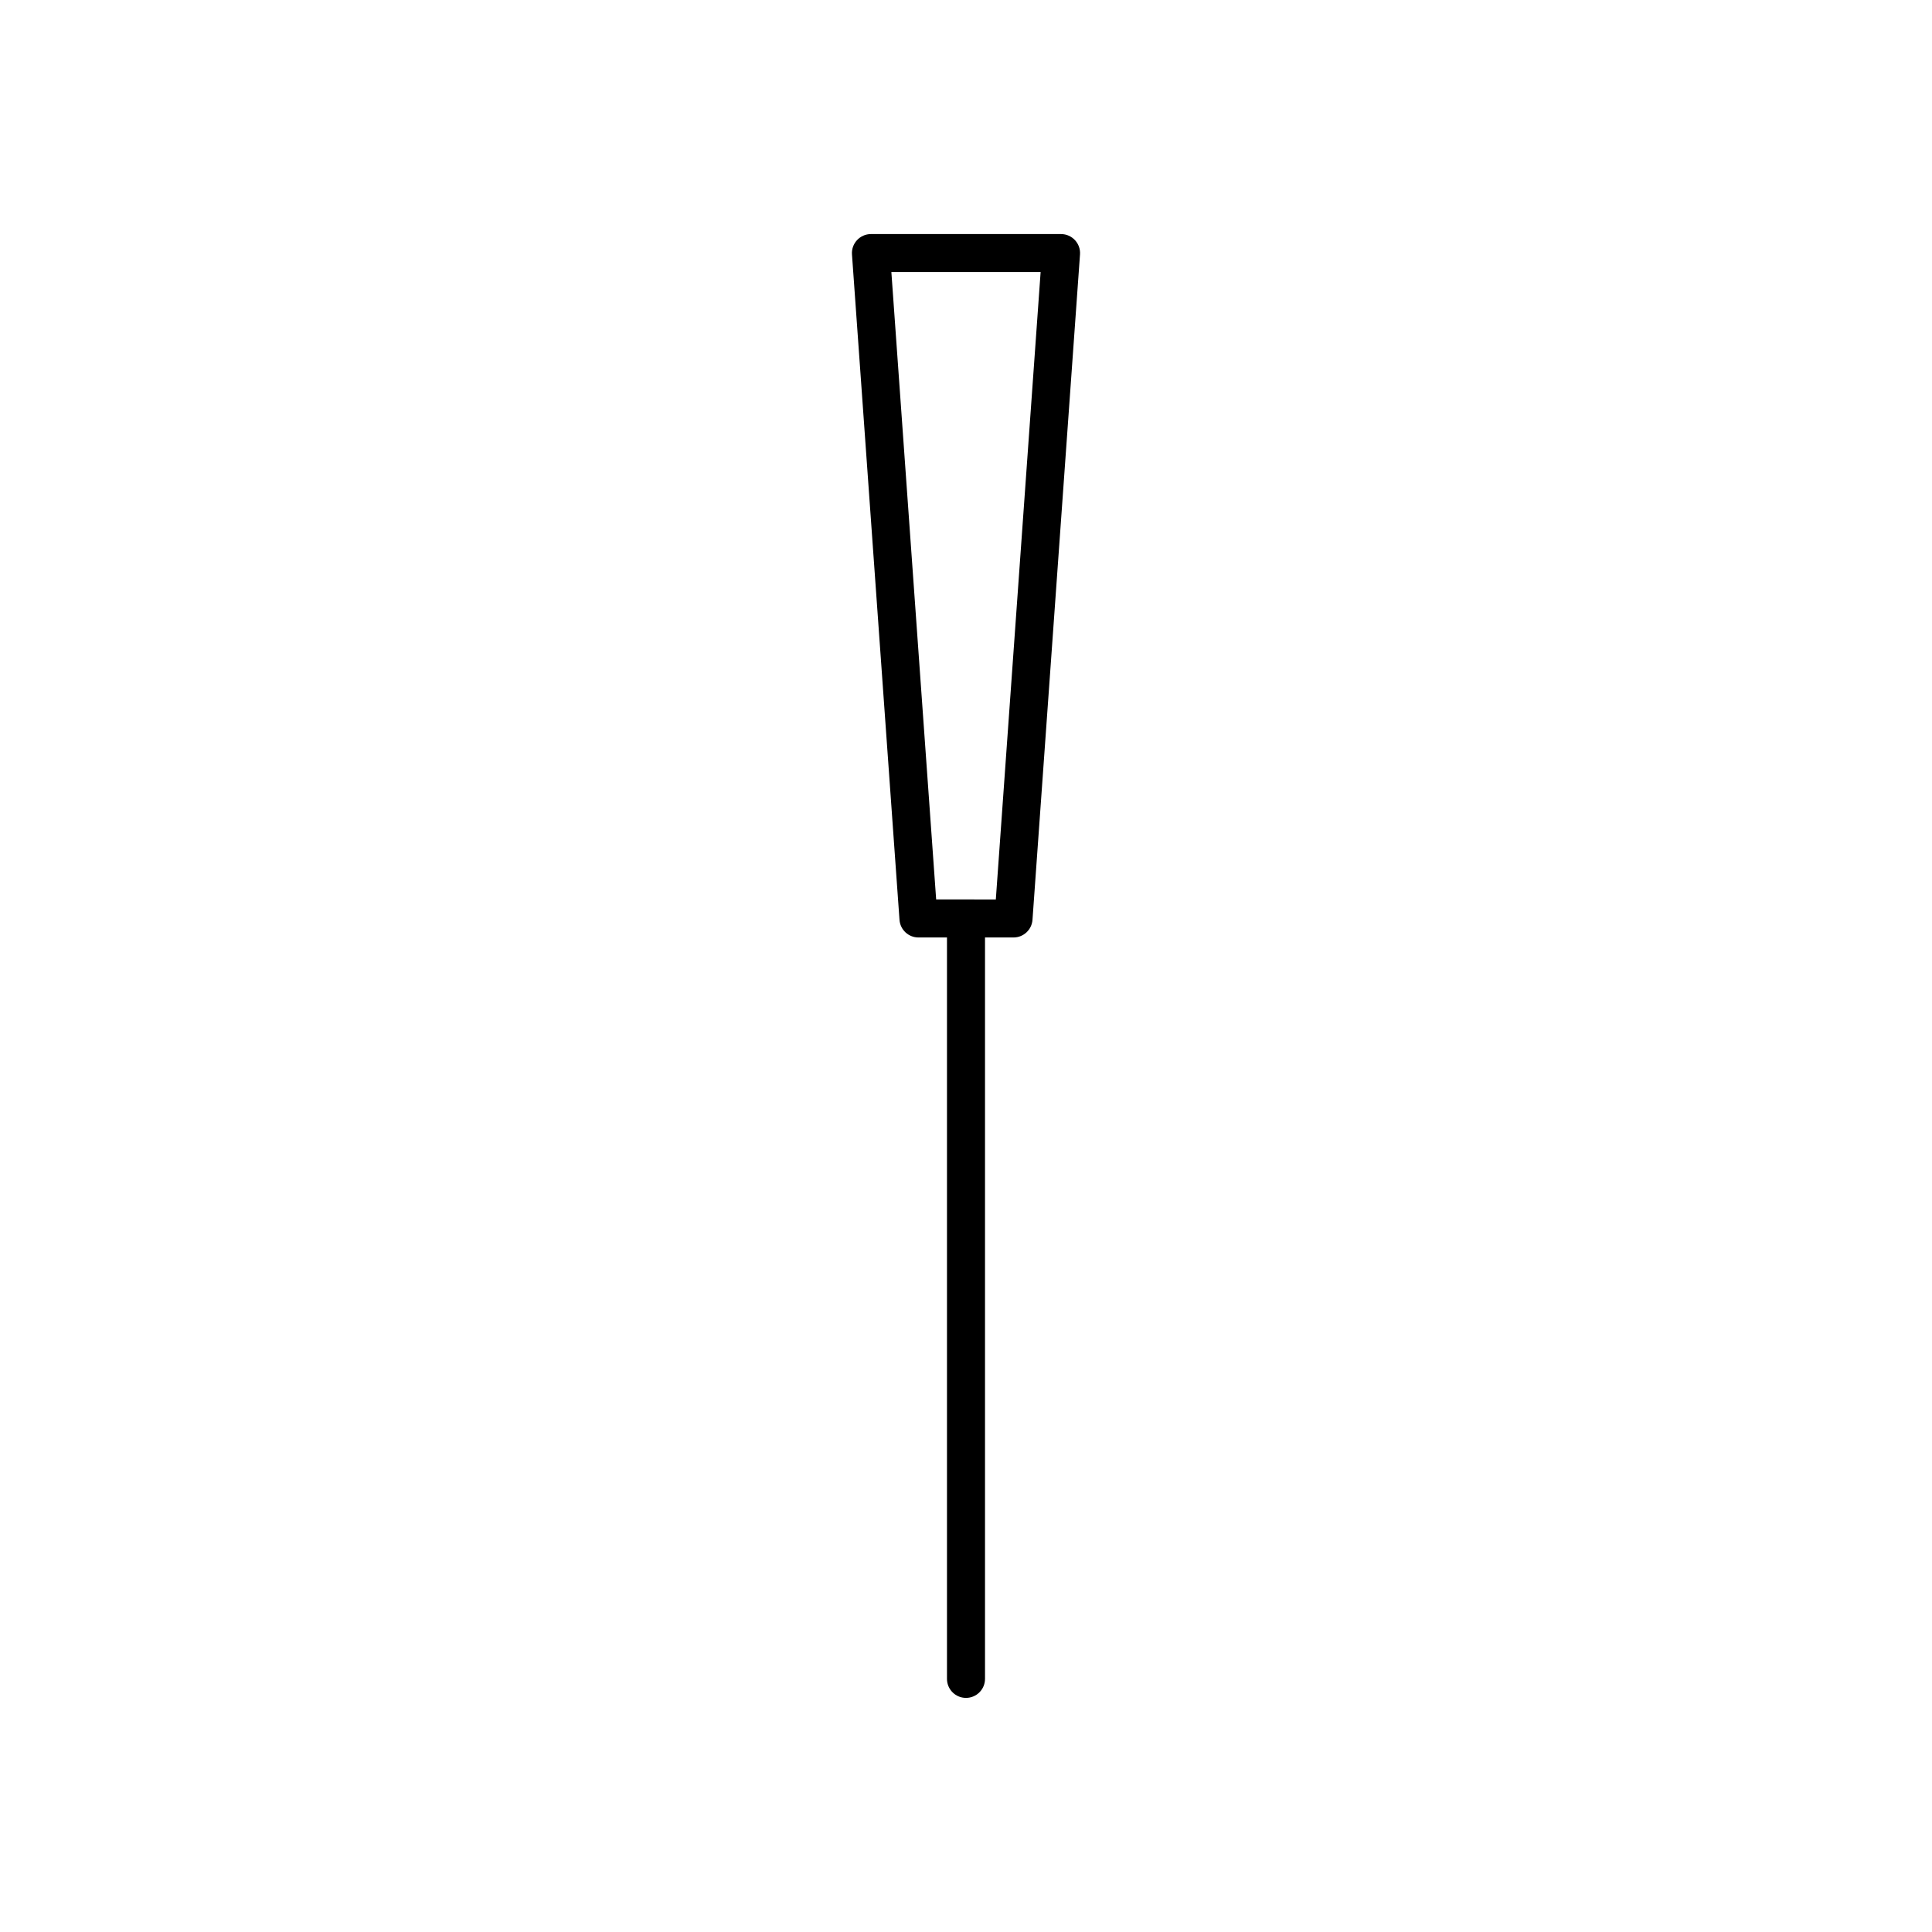 <?xml version="1.0" encoding="UTF-8"?>
<!-- Uploaded to: SVG Repo, www.svgrepo.com, Generator: SVG Repo Mixer Tools -->
<svg fill="#000000" width="800px" height="800px" version="1.1" viewBox="144 144 512 512" xmlns="http://www.w3.org/2000/svg">
 <path d="m387.4 392.44h7.559v196.48c0 2.781 2.254 5.039 5.039 5.039s5.039-2.254 5.039-5.039v-196.48h7.559c2.641 0 4.836-2.043 5.023-4.68l12.594-176.33c0.102-1.395-0.383-2.769-1.34-3.793-0.949-1.023-2.289-1.605-3.688-1.605h-50.379c-1.398 0-2.734 0.582-3.684 1.605-0.953 1.023-1.441 2.398-1.34 3.793l12.594 176.33c0.188 2.637 2.383 4.68 5.023 4.68zm32.375-176.33-11.871 166.26-7.906-0.004h-7.906l-11.871-166.26z"/>
</svg>